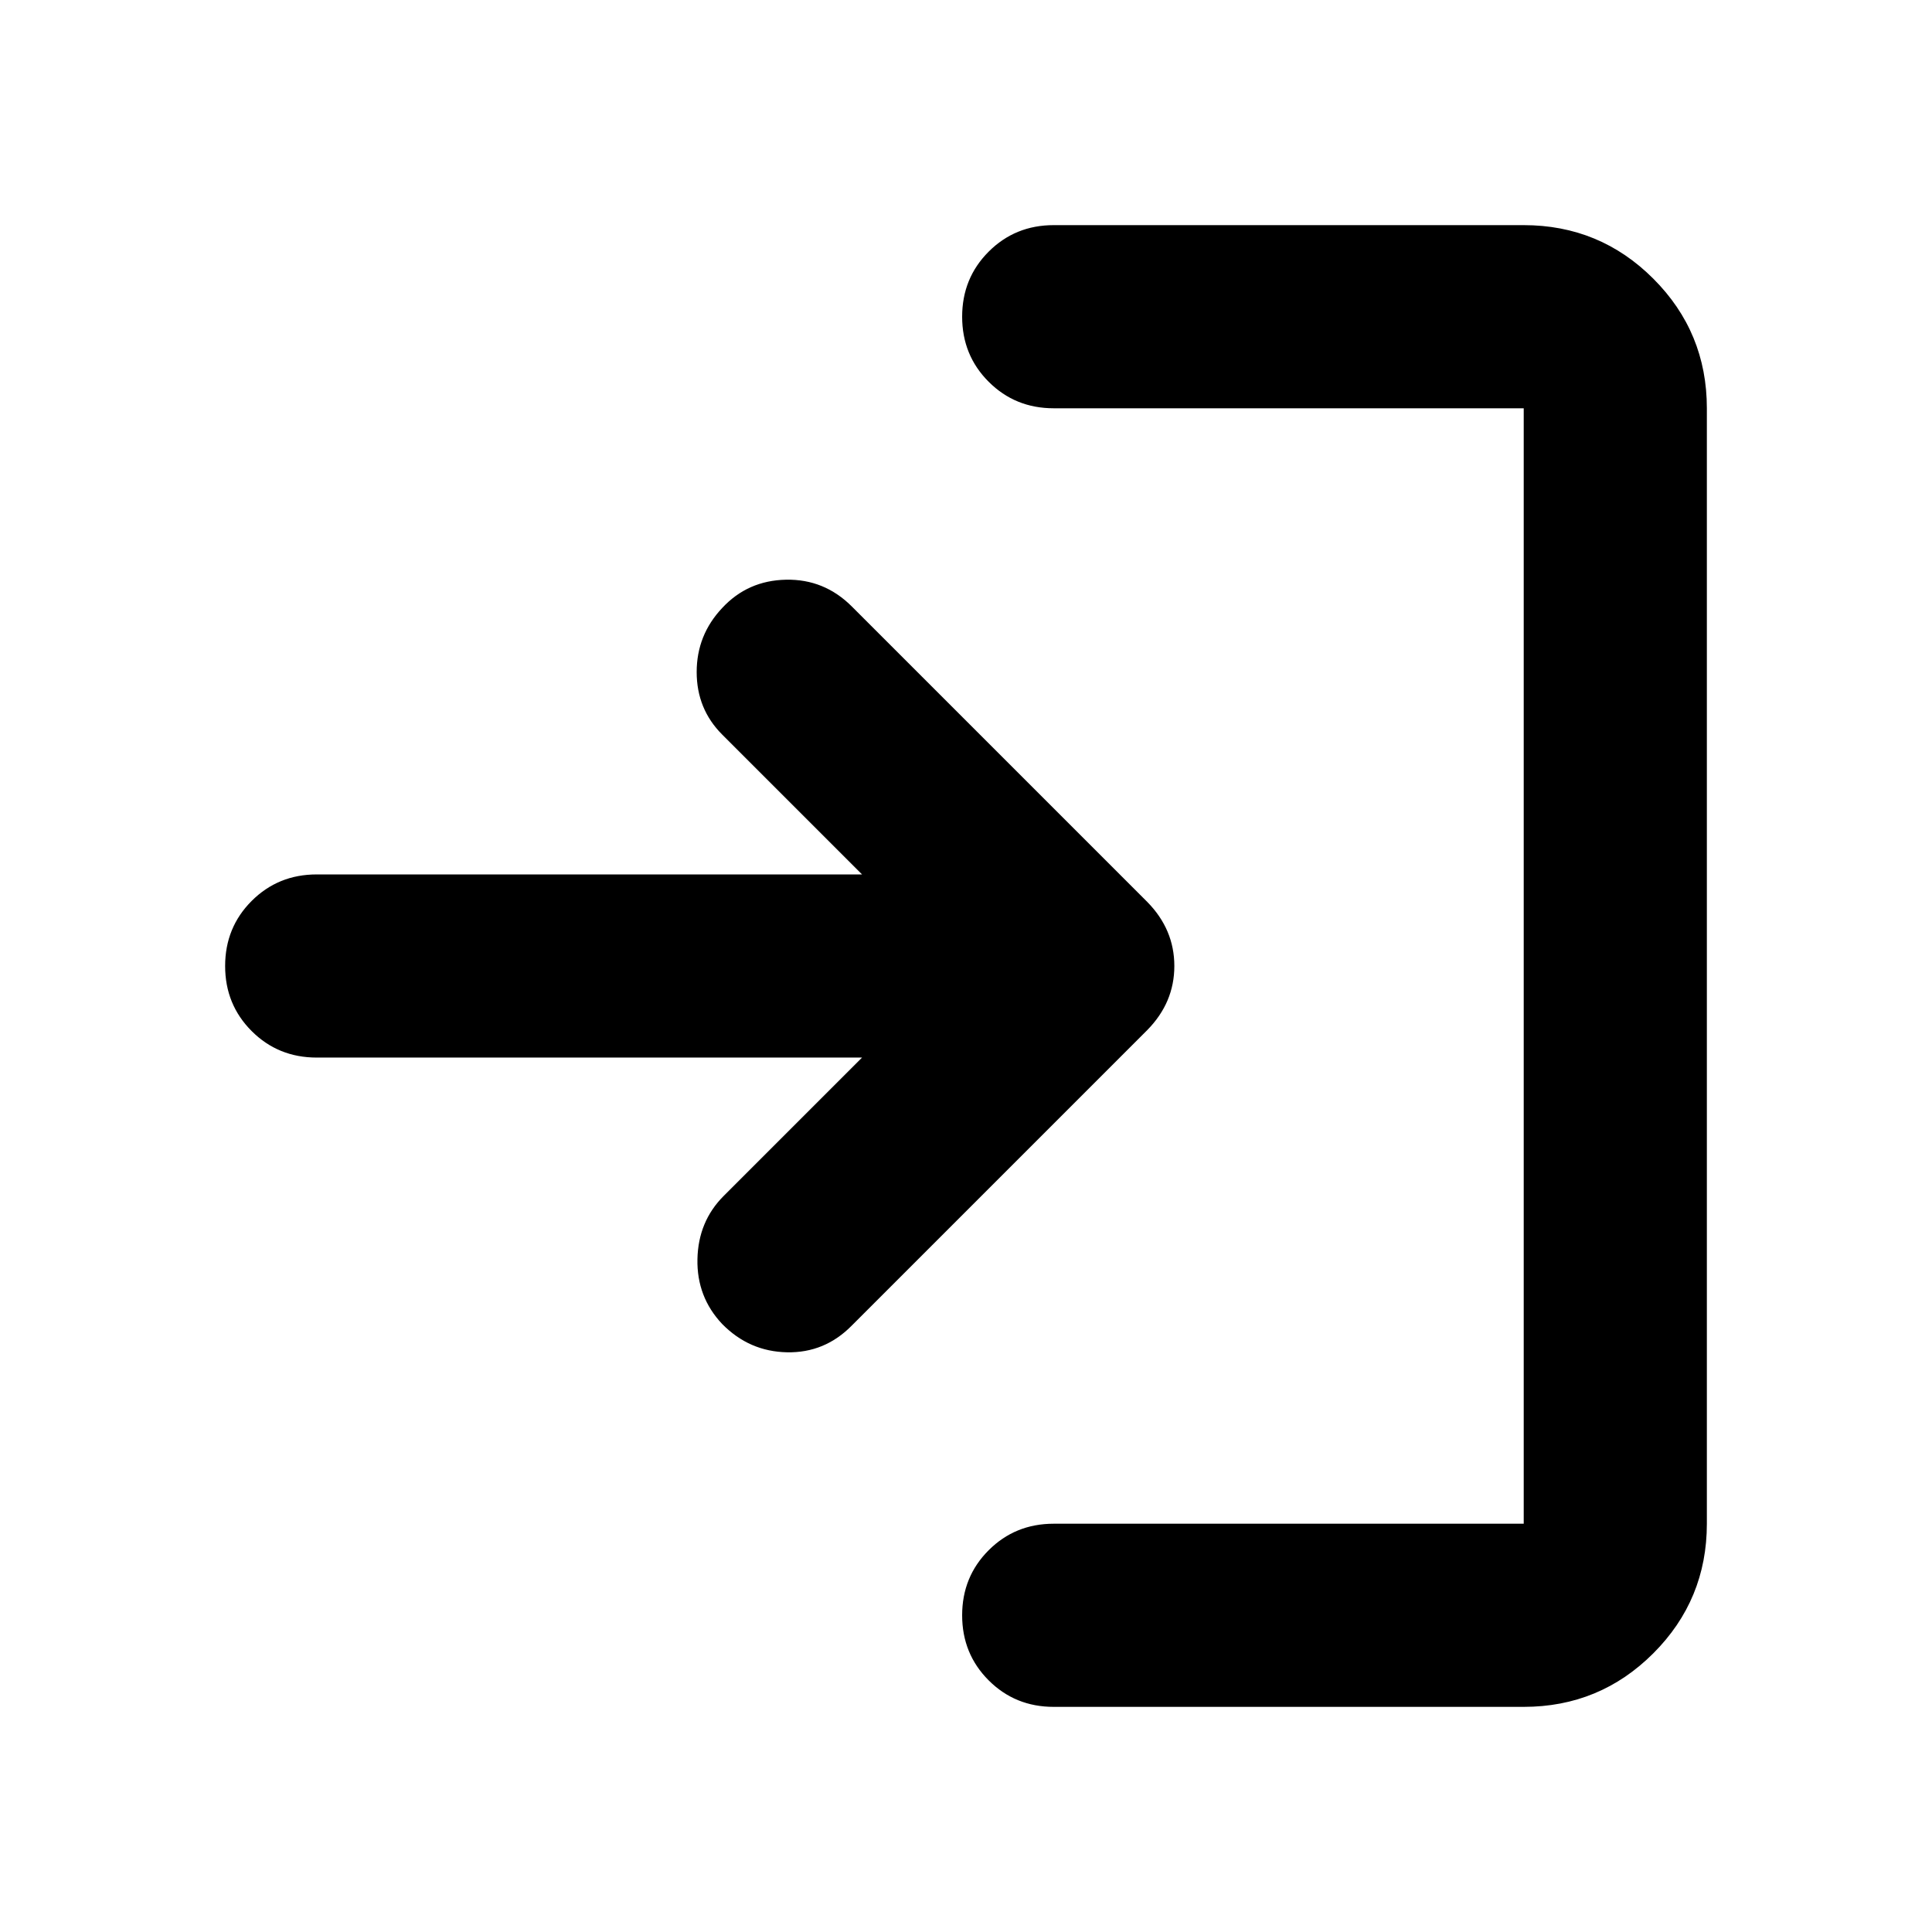 <svg xmlns="http://www.w3.org/2000/svg" height="24" viewBox="0 -960 960 960" width="24"><path d="M523.587-111.869q-19.152 0-32.326-13.174t-13.174-32.327q0-19.152 13.174-32.326t32.326-13.174H757.13v-554.26H523.587q-19.152 0-32.326-13.174t-13.174-32.326q0-19.153 13.174-32.327t32.326-13.174H757.13q37.783 0 64.392 26.609 26.609 26.609 26.609 64.392v554.26q0 37.783-26.609 64.392-26.609 26.609-64.392 26.609H523.587ZM428.347-434.5H157.37q-19.153 0-32.327-13.174T111.869-480q0-19.152 13.174-32.326T157.37-525.5h270.977L358.848-595q-12.674-12.674-12.674-31.065 0-18.392 12.674-31.826 12.673-13.674 31.706-14.055 19.033-.38 32.707 13.294l146.826 146.826q13.435 13.674 13.435 31.826t-13.435 31.826L423.261-301.348q-13.435 13.674-32.207 13.294-18.772-.381-32.206-14.055-12.674-13.434-12.294-32.206.38-18.772 13.054-31.446l68.739-68.739Z"/></svg>